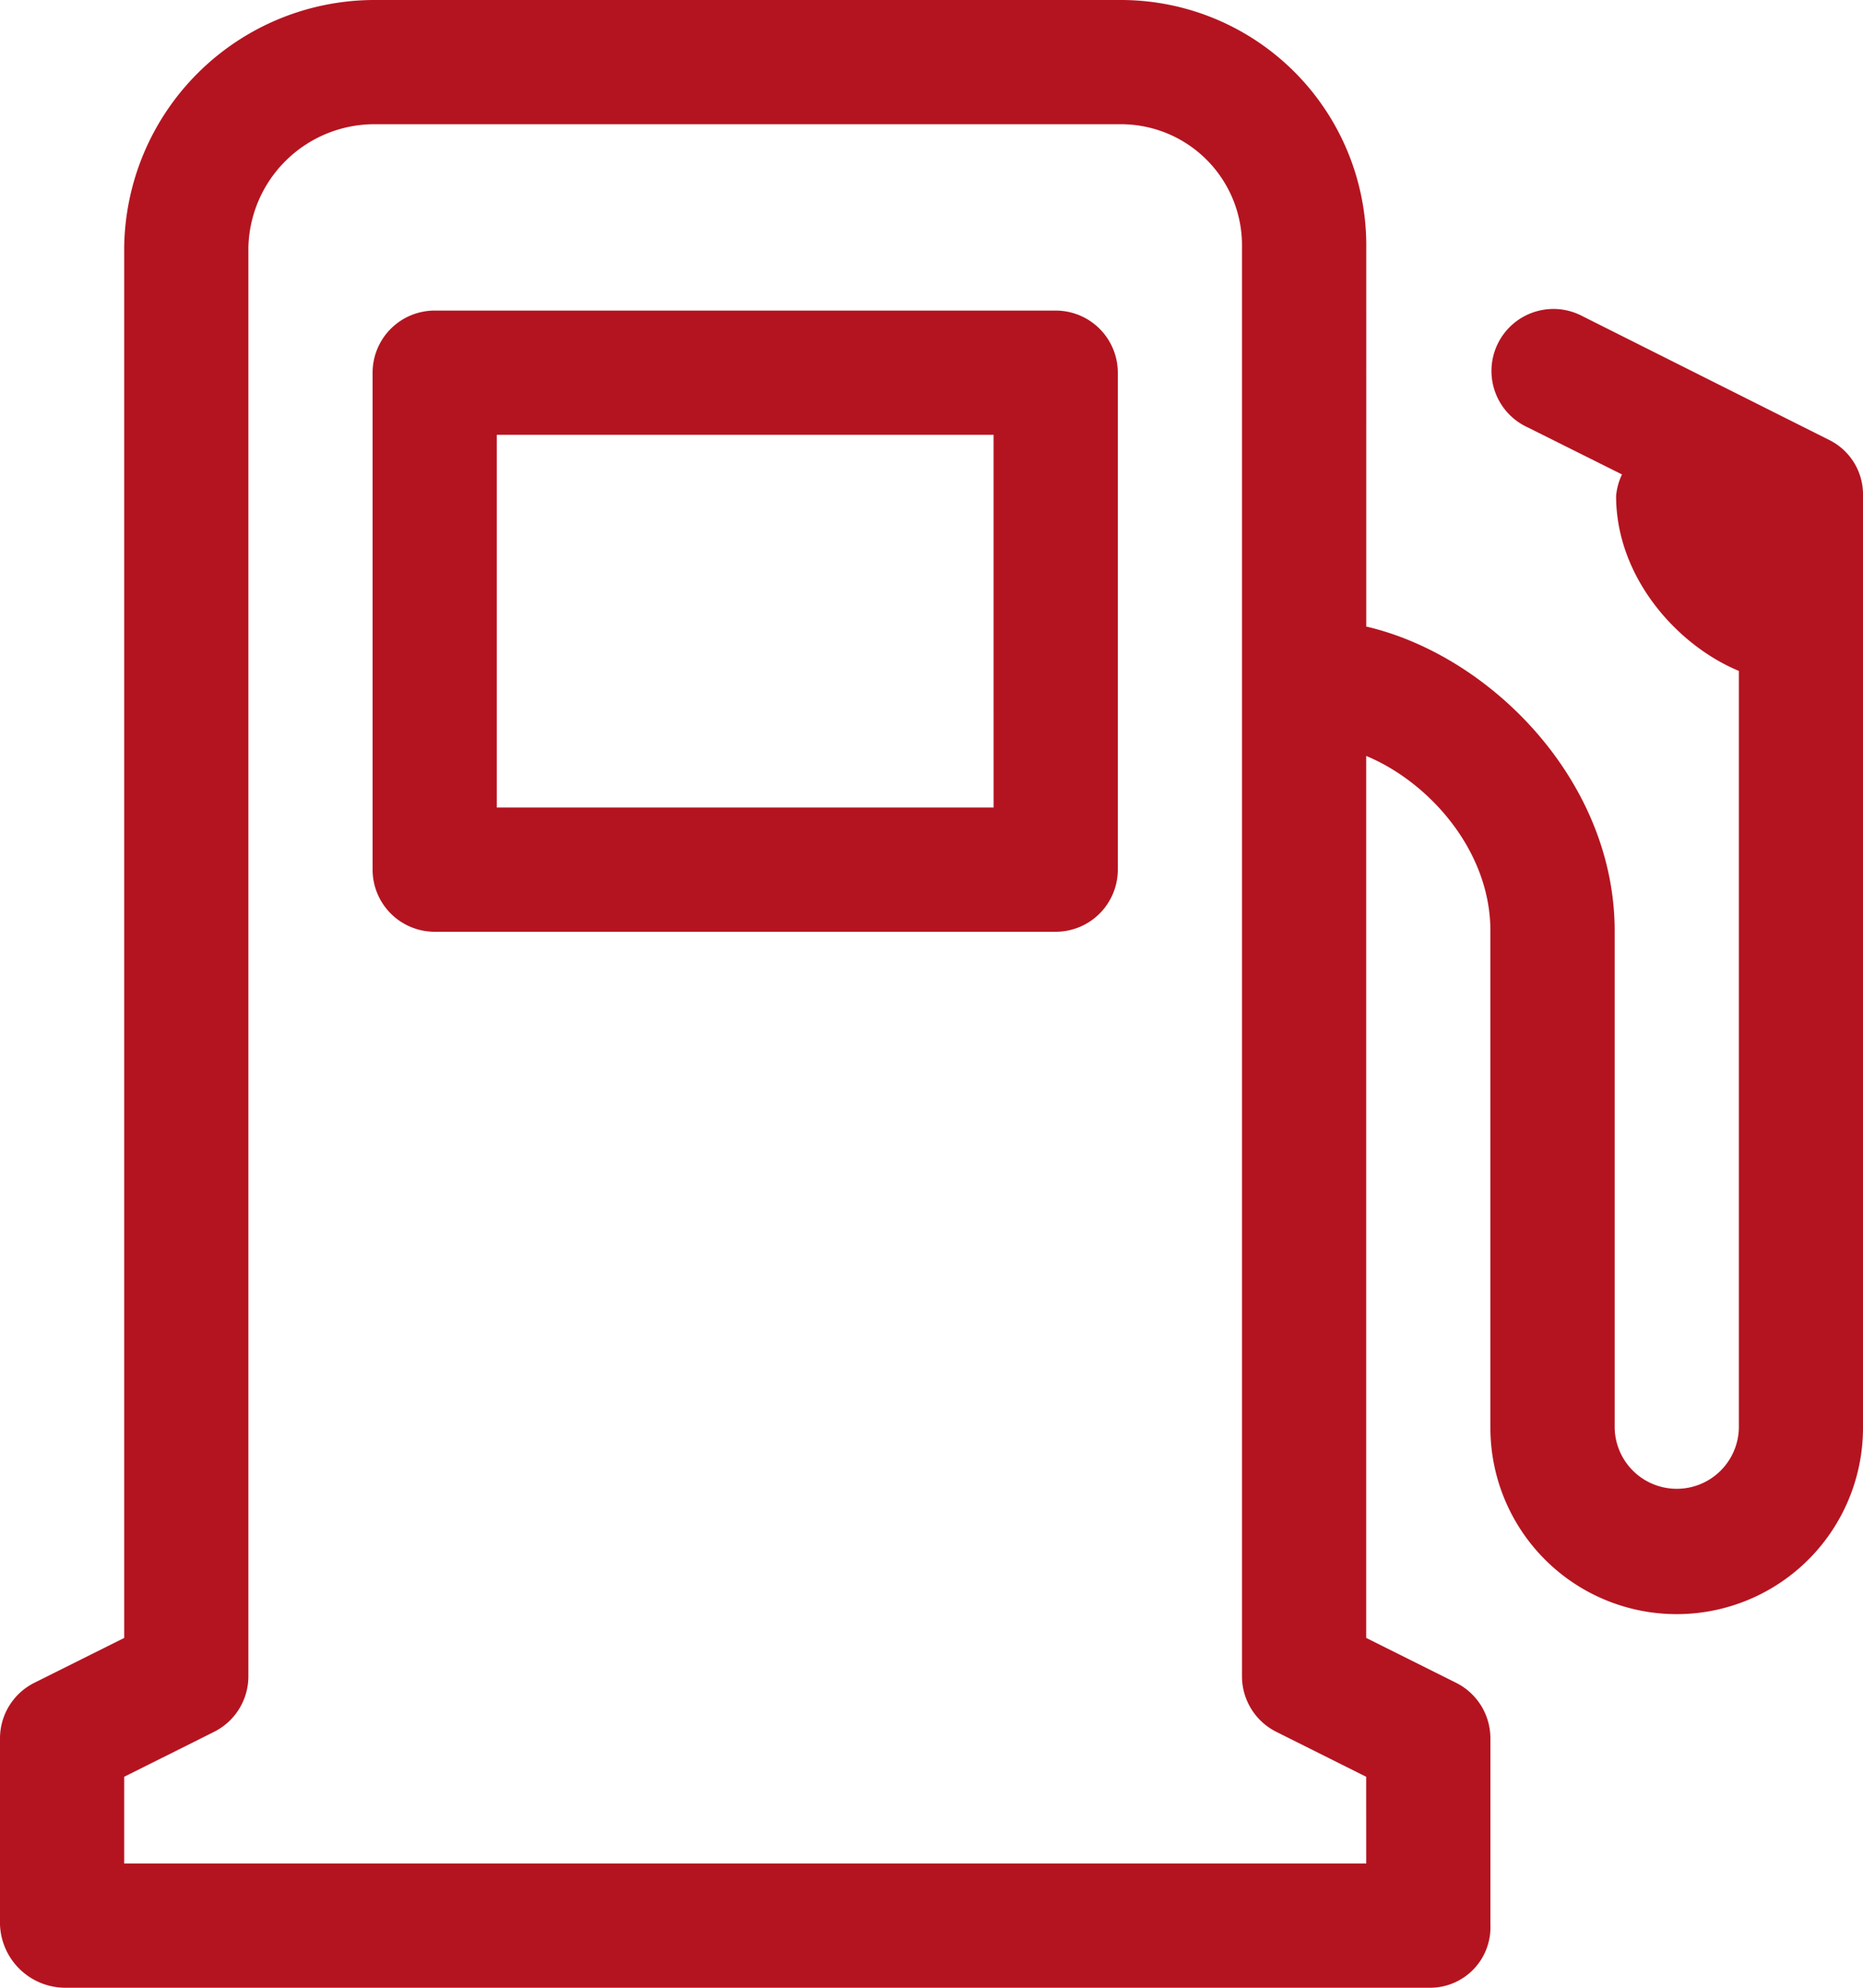 <svg xmlns="http://www.w3.org/2000/svg" viewBox="443 1172.767 95 101.333">
  <defs>
    <style>
      .cls-1 {
        fill: #B41420;
      }

      .cls-2 {
        fill: #B41420;
      }
    </style>
  </defs>
  <g id="gasoline-pump" transform="translate(427 1172.767)">
    <path id="Path_2" data-name="Path 2" class="cls-1" d="M150,83.167A3.167,3.167,0,0,0,146.833,80H115.167A3.167,3.167,0,0,0,112,83.167V108.5a3.167,3.167,0,0,0,3.167,3.167h31.667A3.167,3.167,0,0,0,150,108.5Zm-6.333,22.167H118.333v-19h25.333Z" transform="translate(-77 -64.167)"/>
    <path id="Path_3" data-name="Path 3" class="cls-2" d="M109.325,22.454,96.7,16.121a3.161,3.161,0,1,0-2.8,5.665l4.81,2.4a3.2,3.2,0,0,0-.3,1.1c0,4.123,3.093,7.605,6.26,8.916V72.787a3.167,3.167,0,0,1-6.333,0V47.454c0-7.646-6.333-14.042-12.667-15.513V12.62A12.513,12.513,0,0,0,73.151,0h-38A12.772,12.772,0,0,0,22.333,12.62V83.5L17.75,85.788A3.166,3.166,0,0,0,16,88.62v9.5a3.339,3.339,0,0,0,3.318,3.213H88.985A3.081,3.081,0,0,0,92,98.12v-9.5a3.166,3.166,0,0,0-1.75-2.833L85.667,83.5V38.537C88.833,39.849,92,43.331,92,47.454V72.787a9.5,9.5,0,1,0,19,0v-47.5A3.1,3.1,0,0,0,109.325,22.454ZM85.667,95H22.333V90.578l4.583-2.291a3.166,3.166,0,0,0,1.75-2.833V12.62a6.431,6.431,0,0,1,6.485-6.287h38a6.173,6.173,0,0,1,6.182,6.287V85.454a3.166,3.166,0,0,0,1.75,2.833l4.583,2.291Z" transform="translate(0 0)"/>
  </g>
</svg>

